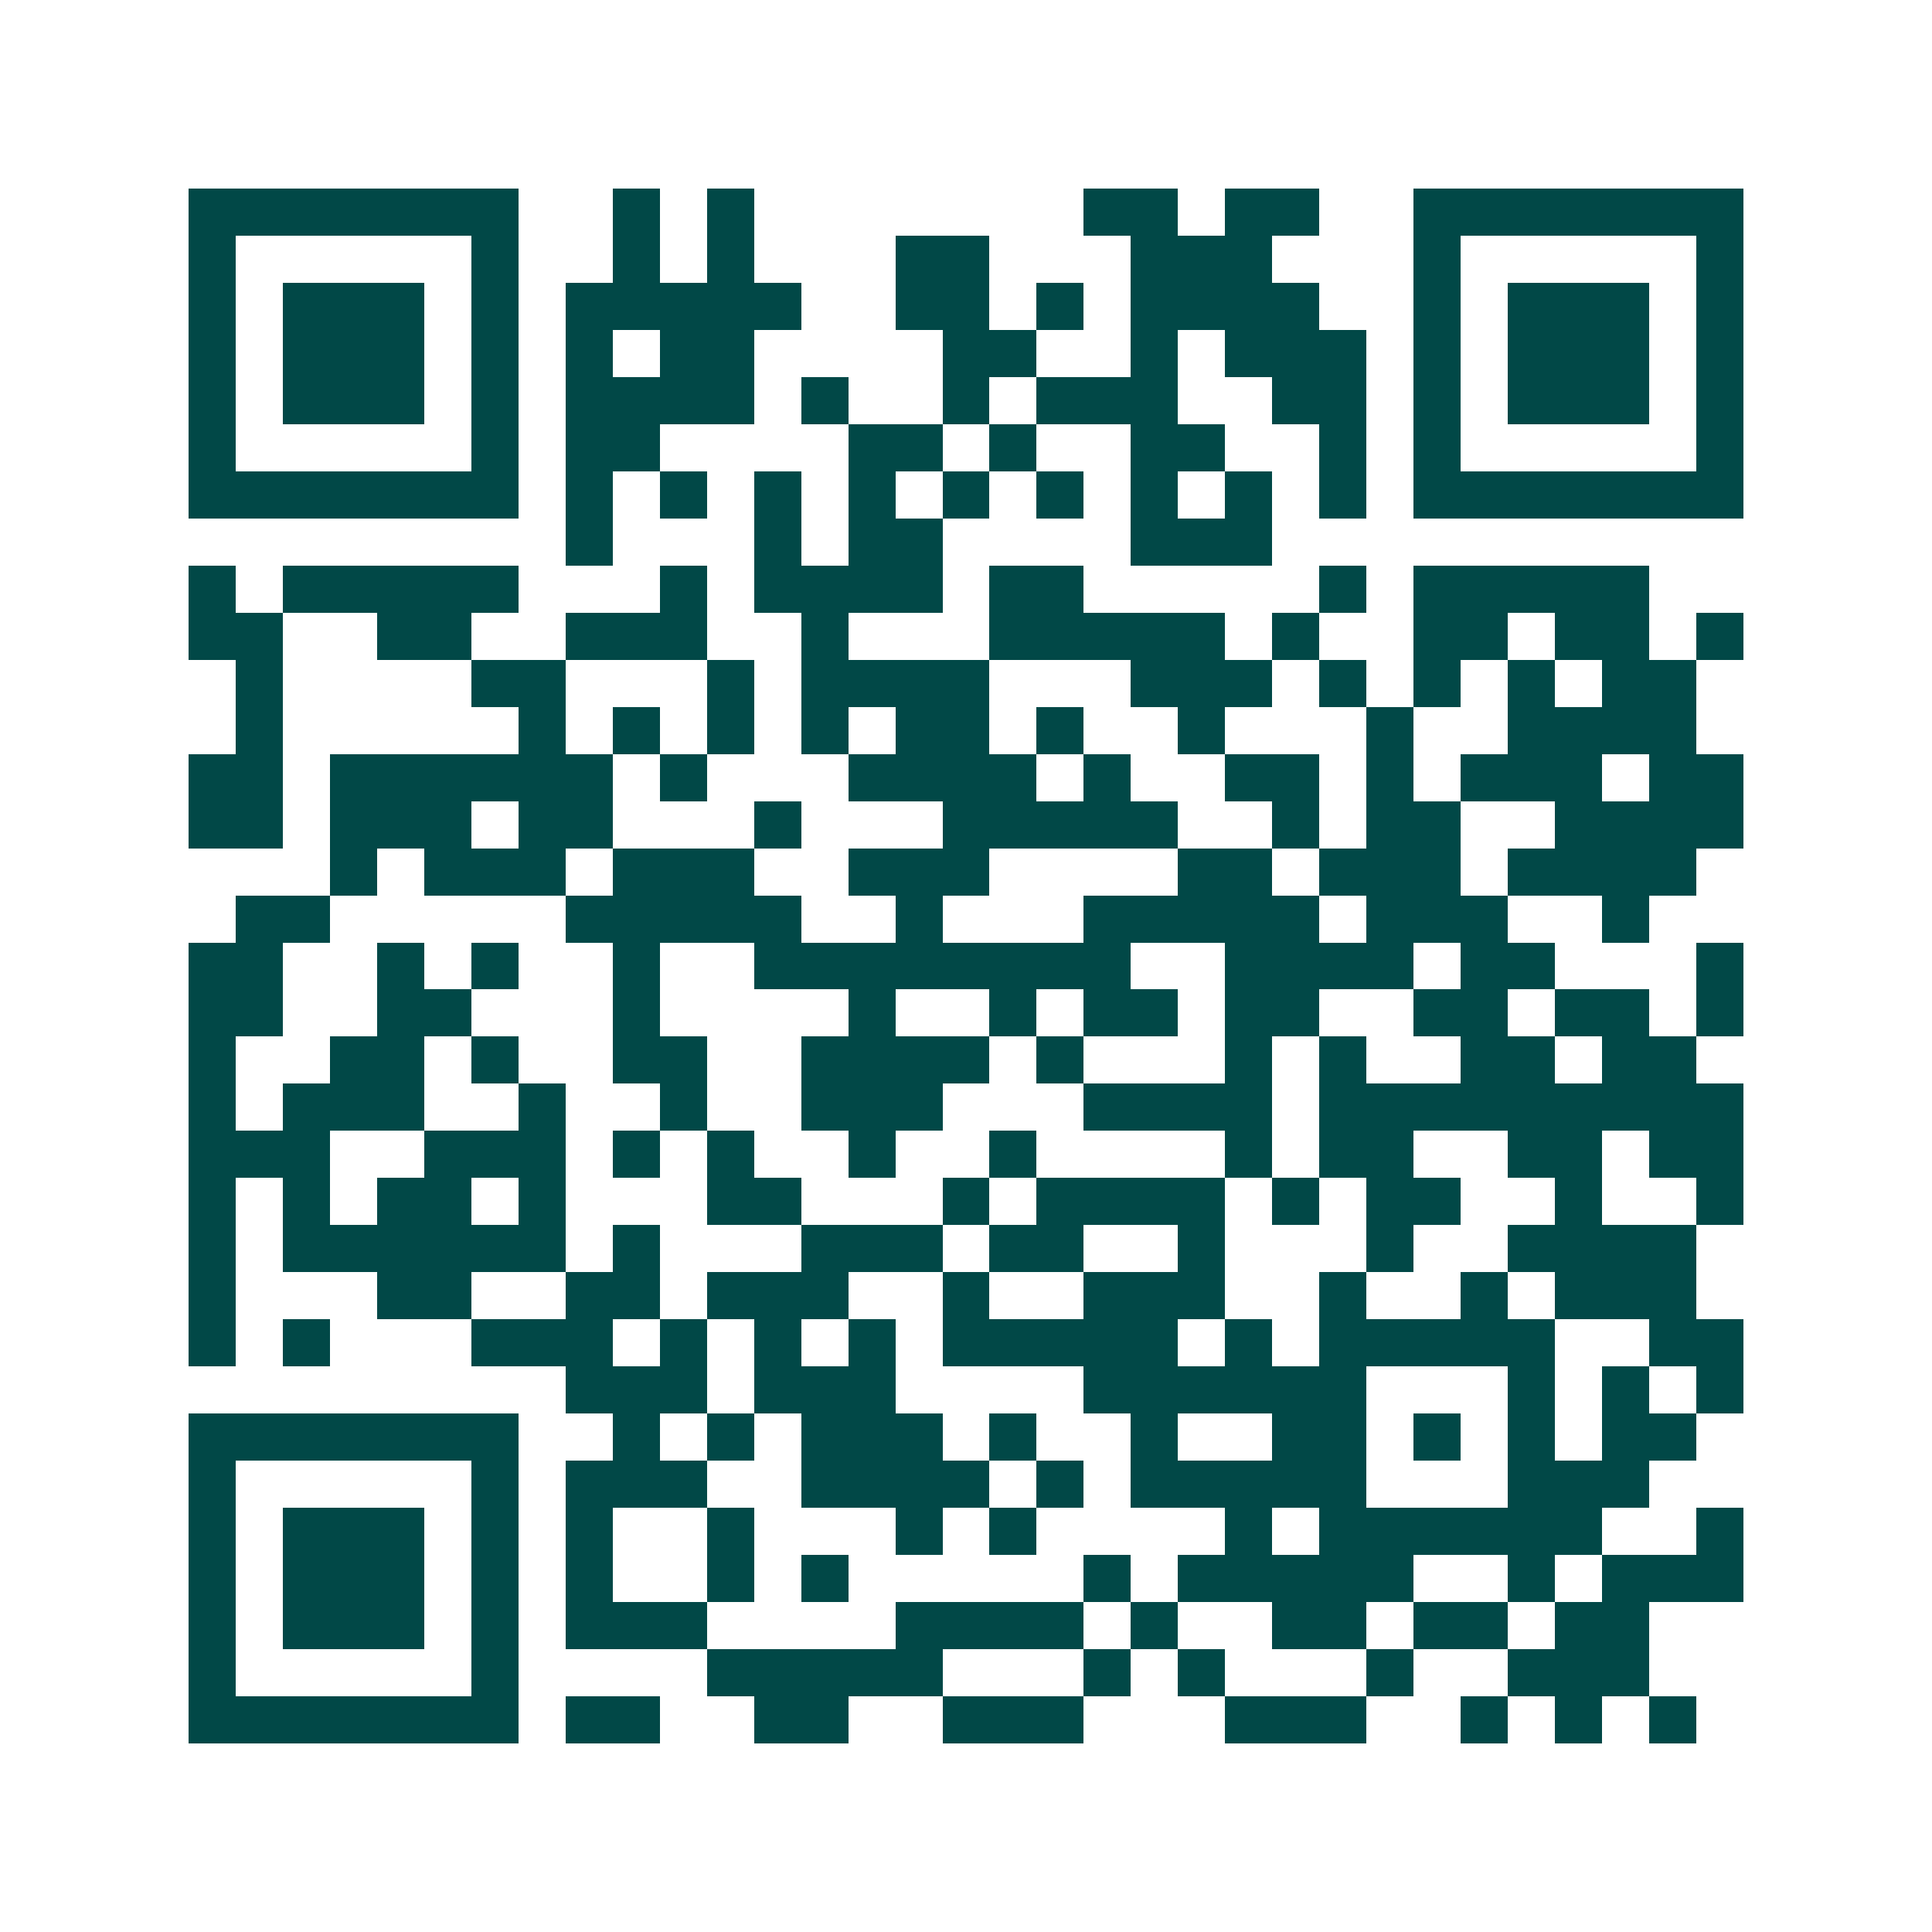 <svg xmlns="http://www.w3.org/2000/svg" width="200" height="200" viewBox="0 0 41 41" shape-rendering="crispEdges"><path fill="#ffffff" d="M0 0h41v41H0z"/><path stroke="#014847" d="M4 4.5h7m2 0h1m1 0h1m7 0h2m1 0h2m2 0h7M4 5.5h1m5 0h1m2 0h1m1 0h1m3 0h2m3 0h3m3 0h1m5 0h1M4 6.5h1m1 0h3m1 0h1m1 0h5m2 0h2m1 0h1m1 0h4m2 0h1m1 0h3m1 0h1M4 7.5h1m1 0h3m1 0h1m1 0h1m1 0h2m4 0h2m2 0h1m1 0h3m1 0h1m1 0h3m1 0h1M4 8.5h1m1 0h3m1 0h1m1 0h4m1 0h1m2 0h1m1 0h3m2 0h2m1 0h1m1 0h3m1 0h1M4 9.5h1m5 0h1m1 0h2m4 0h2m1 0h1m2 0h2m2 0h1m1 0h1m5 0h1M4 10.5h7m1 0h1m1 0h1m1 0h1m1 0h1m1 0h1m1 0h1m1 0h1m1 0h1m1 0h1m1 0h7M12 11.5h1m3 0h1m1 0h2m4 0h3M4 12.5h1m1 0h5m3 0h1m1 0h4m1 0h2m5 0h1m1 0h5M4 13.5h2m2 0h2m2 0h3m2 0h1m3 0h5m1 0h1m2 0h2m1 0h2m1 0h1M5 14.5h1m4 0h2m3 0h1m1 0h4m3 0h3m1 0h1m1 0h1m1 0h1m1 0h2M5 15.5h1m5 0h1m1 0h1m1 0h1m1 0h1m1 0h2m1 0h1m2 0h1m3 0h1m2 0h4M4 16.5h2m1 0h6m1 0h1m3 0h4m1 0h1m2 0h2m1 0h1m1 0h3m1 0h2M4 17.5h2m1 0h3m1 0h2m3 0h1m3 0h5m2 0h1m1 0h2m2 0h4M7 18.5h1m1 0h3m1 0h3m2 0h3m4 0h2m1 0h3m1 0h4M5 19.5h2m5 0h5m2 0h1m3 0h5m1 0h3m2 0h1M4 20.5h2m2 0h1m1 0h1m2 0h1m2 0h8m2 0h4m1 0h2m3 0h1M4 21.5h2m2 0h2m3 0h1m4 0h1m2 0h1m1 0h2m1 0h2m2 0h2m1 0h2m1 0h1M4 22.5h1m2 0h2m1 0h1m2 0h2m2 0h4m1 0h1m3 0h1m1 0h1m2 0h2m1 0h2M4 23.5h1m1 0h3m2 0h1m2 0h1m2 0h3m3 0h4m1 0h9M4 24.5h3m2 0h3m1 0h1m1 0h1m2 0h1m2 0h1m4 0h1m1 0h2m2 0h2m1 0h2M4 25.5h1m1 0h1m1 0h2m1 0h1m3 0h2m3 0h1m1 0h4m1 0h1m1 0h2m2 0h1m2 0h1M4 26.5h1m1 0h6m1 0h1m3 0h3m1 0h2m2 0h1m3 0h1m2 0h4M4 27.5h1m3 0h2m2 0h2m1 0h3m2 0h1m2 0h3m2 0h1m2 0h1m1 0h3M4 28.5h1m1 0h1m3 0h3m1 0h1m1 0h1m1 0h1m1 0h5m1 0h1m1 0h5m2 0h2M12 29.5h3m1 0h3m4 0h6m3 0h1m1 0h1m1 0h1M4 30.5h7m2 0h1m1 0h1m1 0h3m1 0h1m2 0h1m2 0h2m1 0h1m1 0h1m1 0h2M4 31.5h1m5 0h1m1 0h3m2 0h4m1 0h1m1 0h5m3 0h3M4 32.5h1m1 0h3m1 0h1m1 0h1m2 0h1m3 0h1m1 0h1m4 0h1m1 0h6m2 0h1M4 33.5h1m1 0h3m1 0h1m1 0h1m2 0h1m1 0h1m5 0h1m1 0h5m2 0h1m1 0h3M4 34.5h1m1 0h3m1 0h1m1 0h3m4 0h4m1 0h1m2 0h2m1 0h2m1 0h2M4 35.5h1m5 0h1m4 0h5m3 0h1m1 0h1m3 0h1m2 0h3M4 36.5h7m1 0h2m2 0h2m2 0h3m3 0h3m2 0h1m1 0h1m1 0h1"/></svg>
